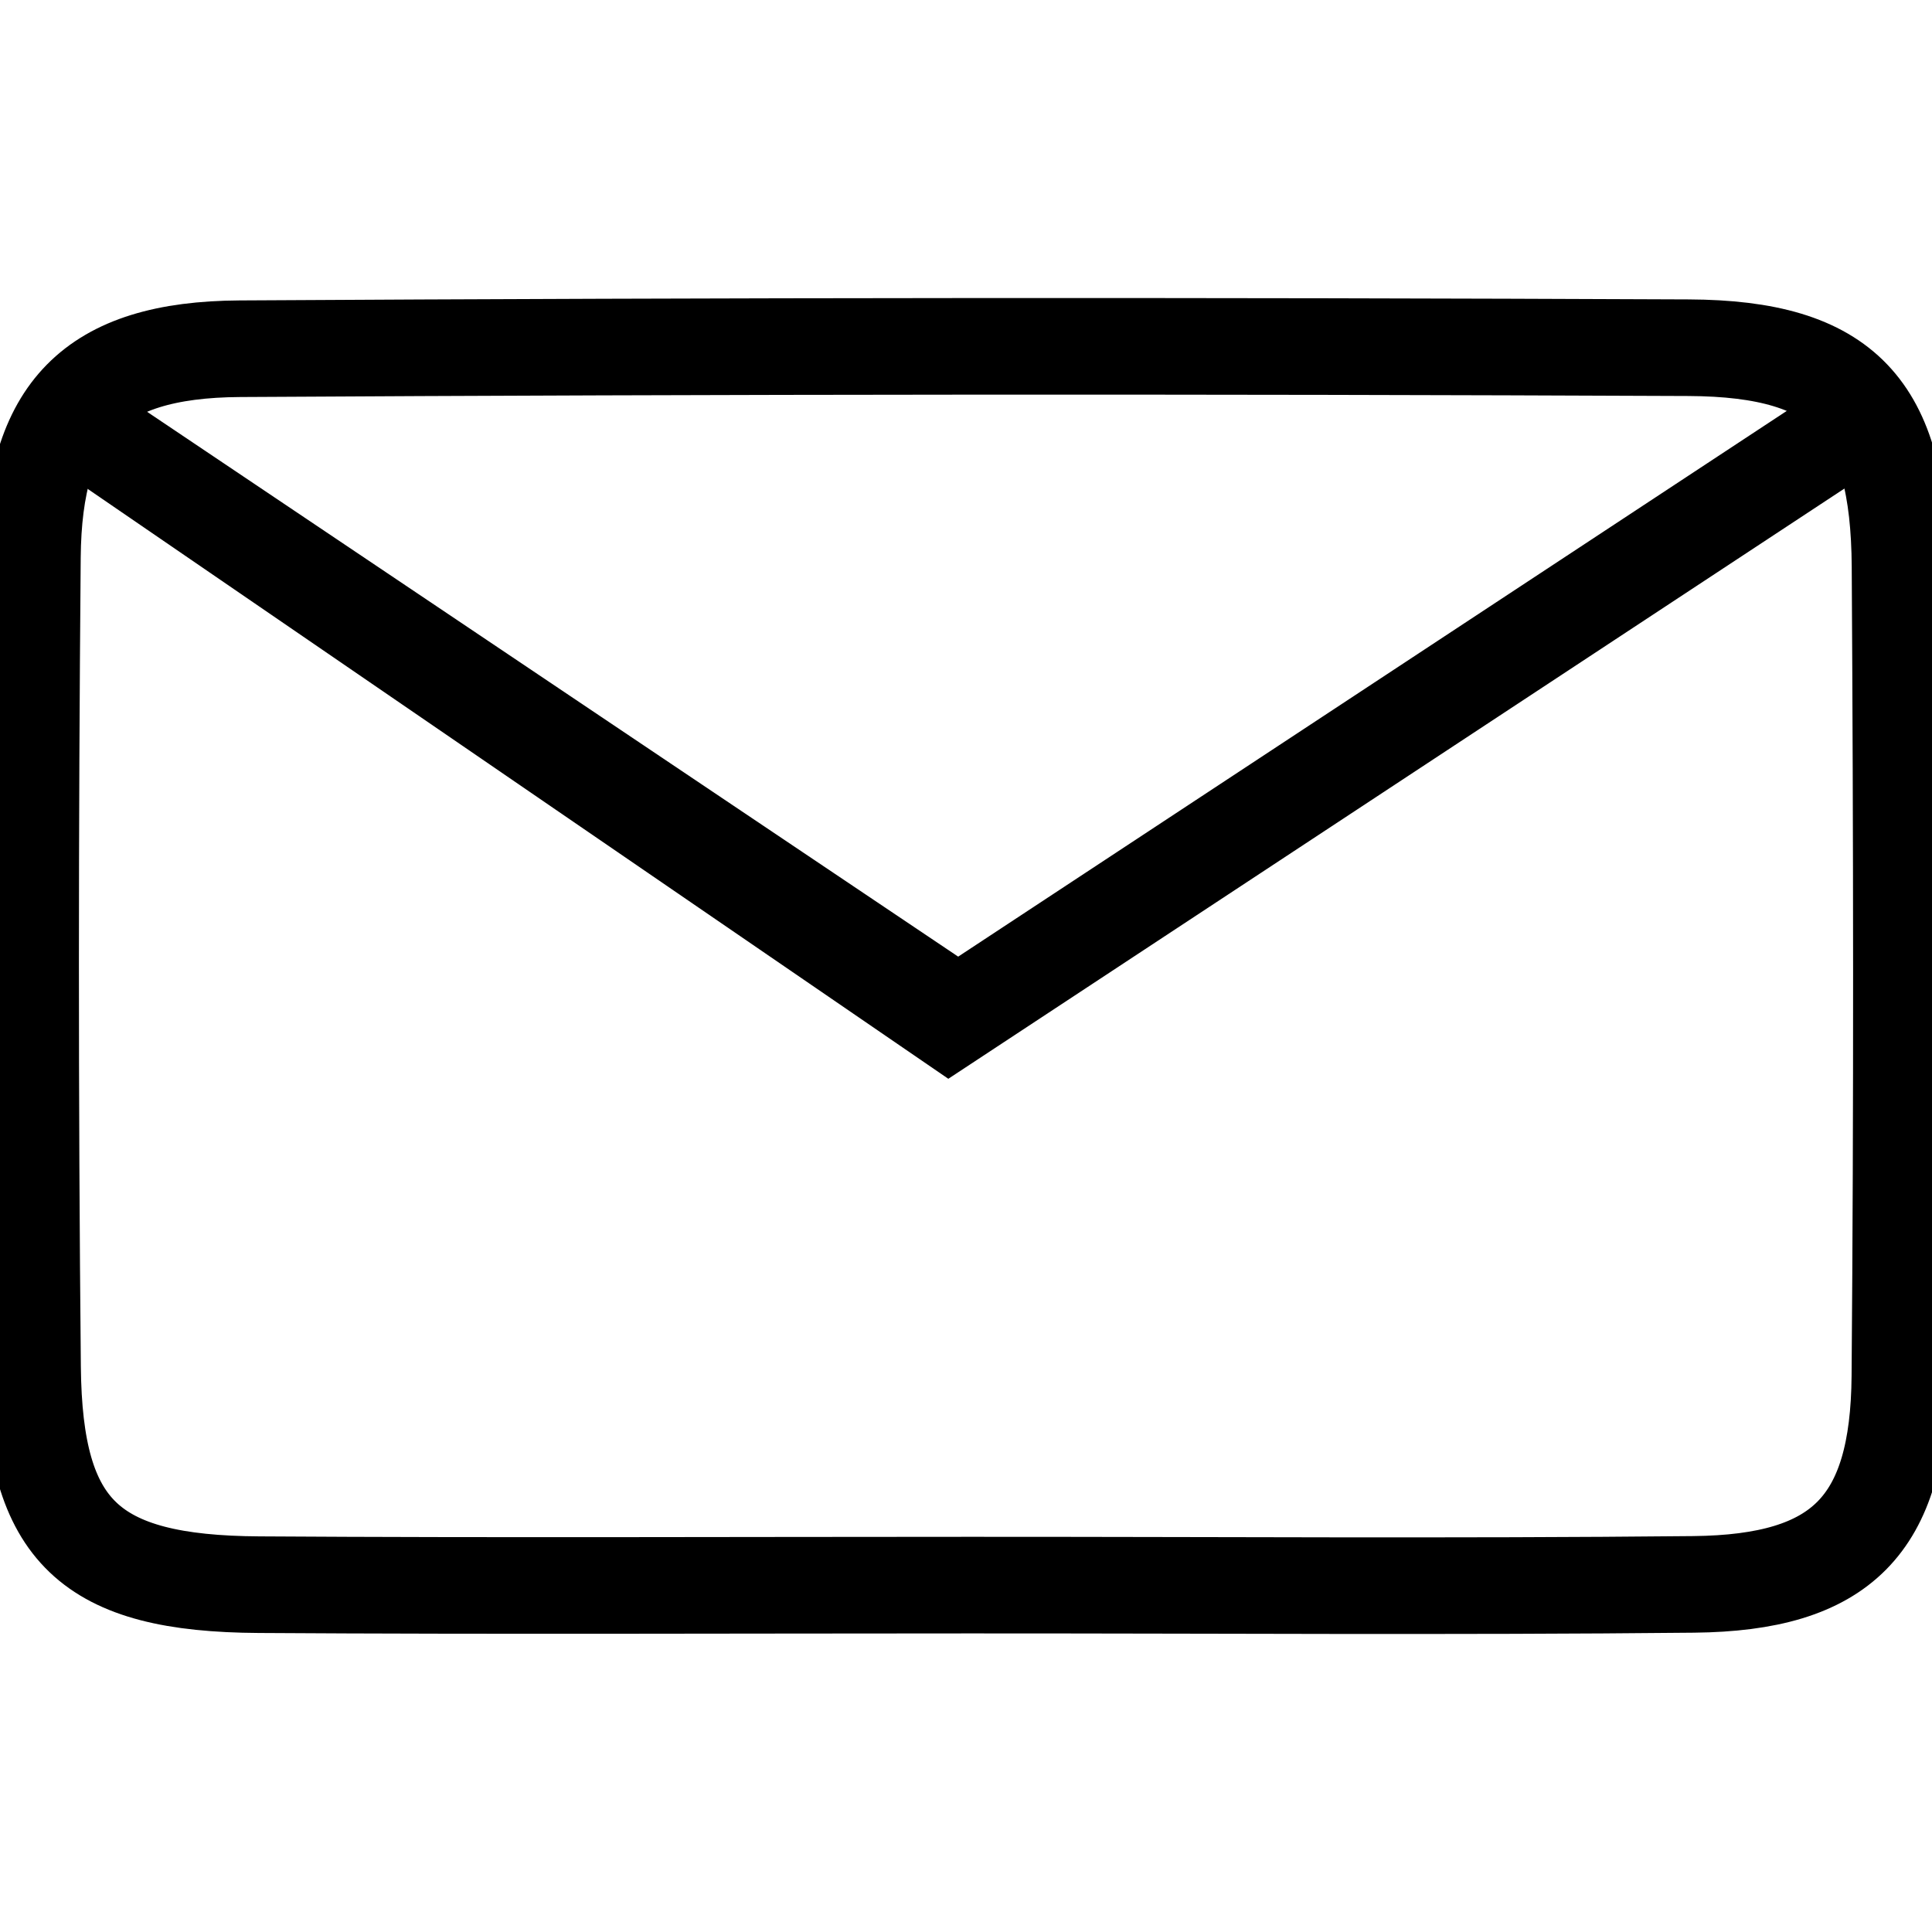 <?xml version="1.0" encoding="utf-8"?>
<!-- Generator: Adobe Illustrator 16.0.0, SVG Export Plug-In . SVG Version: 6.00 Build 0)  -->
<!DOCTYPE svg PUBLIC "-//W3C//DTD SVG 1.1//EN" "http://www.w3.org/Graphics/SVG/1.1/DTD/svg11.dtd">
<svg version="1.1" id="Livello_1" xmlns="http://www.w3.org/2000/svg" xmlns:xlink="http://www.w3.org/1999/xlink" x="0px" y="0px"
	 width="40px" height="40px" viewBox="0 0 40 40" enable-background="new 0 0 40 40" xml:space="preserve">
<path display="none" fill-rule="evenodd" clip-rule="evenodd" fill="none" stroke="#000000" stroke-width="2" stroke-miterlimit="10" d="
	M8.547,14.923c3.716,7.333,9.059,12.62,16.056,16.325c0.46-0.356,0.768-0.531,0.995-0.779c1.383-1.507,2.867-4.387,4.094-4.278
	c2.943,0.261,5.843,1.764,8.575,3.133c0.662,0.33,0.895,2.098,0.841,3.182c-0.343,7.047-0.944,7.617-7.724,5.649
	C14.786,33.335,4.735,22.336,1.096,5.427C0.442,2.388,1.225,0.813,4.557,1.023c1.961,0.124,4.936-0.629,5.693,0.36
	c1.808,2.361,2.703,5.479,3.657,8.392c0.213,0.649-0.666,1.926-1.367,2.543C11.414,13.31,10.017,13.992,8.547,14.923z"/>
<path display="none" fill-rule="evenodd" clip-rule="evenodd" fill="none" stroke="#000000" stroke-width="2" stroke-miterlimit="10" d="
	M20.258,1.643c10.719,0.079,17.435,11.426,13.174,20.158c-2.986,6.122-6.845,11.539-11.796,16.135
	c-0.549,0.513-2.162,0.757-2.586,0.361C13.326,32.954,8.32,26.962,6.04,19.291C3.445,10.557,10.867,1.578,20.258,1.643z
	 M20.116,23.327c4.375-0.02,7.862-3.585,7.78-7.956c-0.077-4.132-3.783-7.747-7.868-7.672c-4.13,0.077-7.677,3.734-7.648,7.892
	C12.408,19.83,15.923,23.346,20.116,23.327z"/>
<g>
	<path fill-rule="evenodd" clip-rule="evenodd" fill="none" stroke="#000000" stroke-width="2" stroke-miterlimit="10" d="
		M20.067,32.818c-4.901,0-9.803,0.022-14.704-0.009c-3.505-0.021-4.655-1.095-4.689-4.503c-0.055-5.588-0.051-11.175-0.003-16.763
		C0.696,8.508,1.914,7.238,4.965,7.22c9.998-0.059,19.997-0.065,29.996-0.021c3.226,0.015,4.356,1.245,4.377,4.532
		c0.034,5.587,0.043,11.175-0.003,16.762c-0.025,3.085-1.208,4.278-4.27,4.31C30.066,32.854,25.066,32.816,20.067,32.818z"/>
	<polygon points="39.195,9.451 38.096,7.781 19.838,19.806 1.944,7.786 0.829,9.446 19.634,22.335 	"/>
</g>
</svg>
